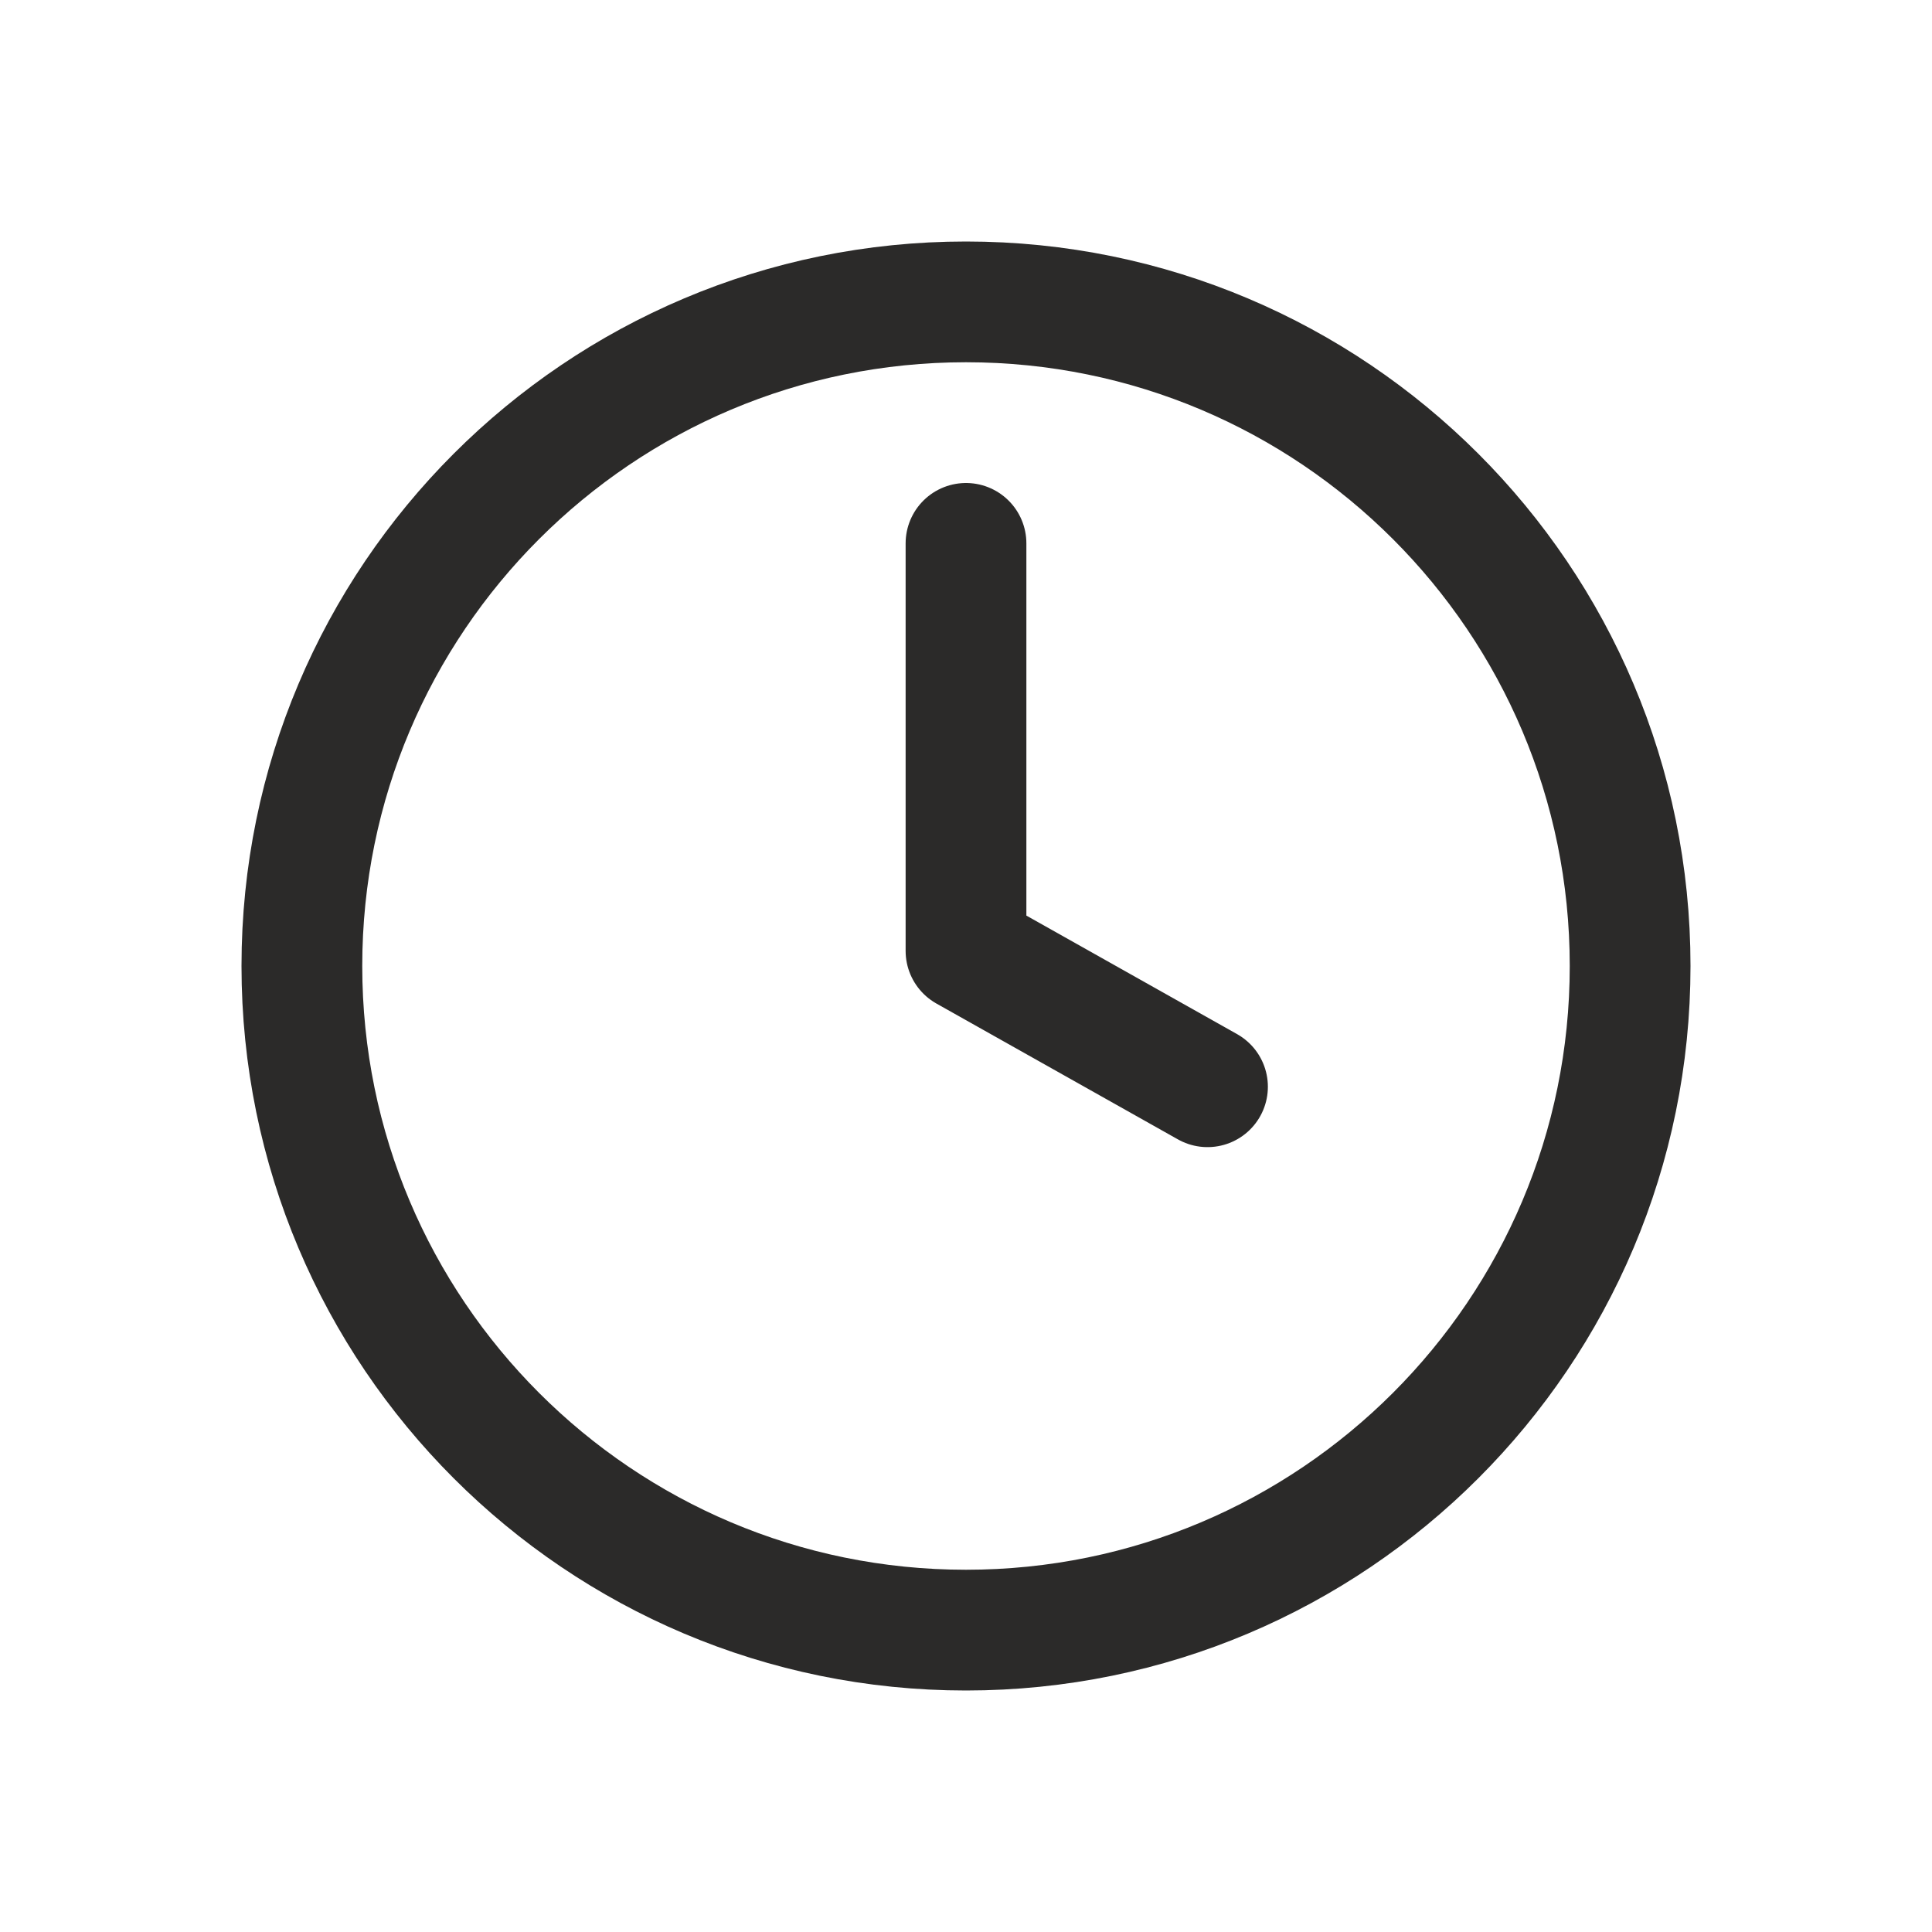 <svg width="32" height="32" viewBox="0 0 32 32" fill="none" xmlns="http://www.w3.org/2000/svg">
<path d="M16 27C22.075 27 27 22.075 27 16C27 9.925 22.075 5 16 5C9.925 5 5 9.925 5 16C5 22.075 9.925 27 16 27Z" stroke="#2B2A29" stroke-width="2" stroke-linecap="round" stroke-linejoin="round"/>
<path d="M16 9V15.75L20 18" stroke="#2B2A29" stroke-width="2" stroke-linecap="round" stroke-linejoin="round"/>
</svg>
